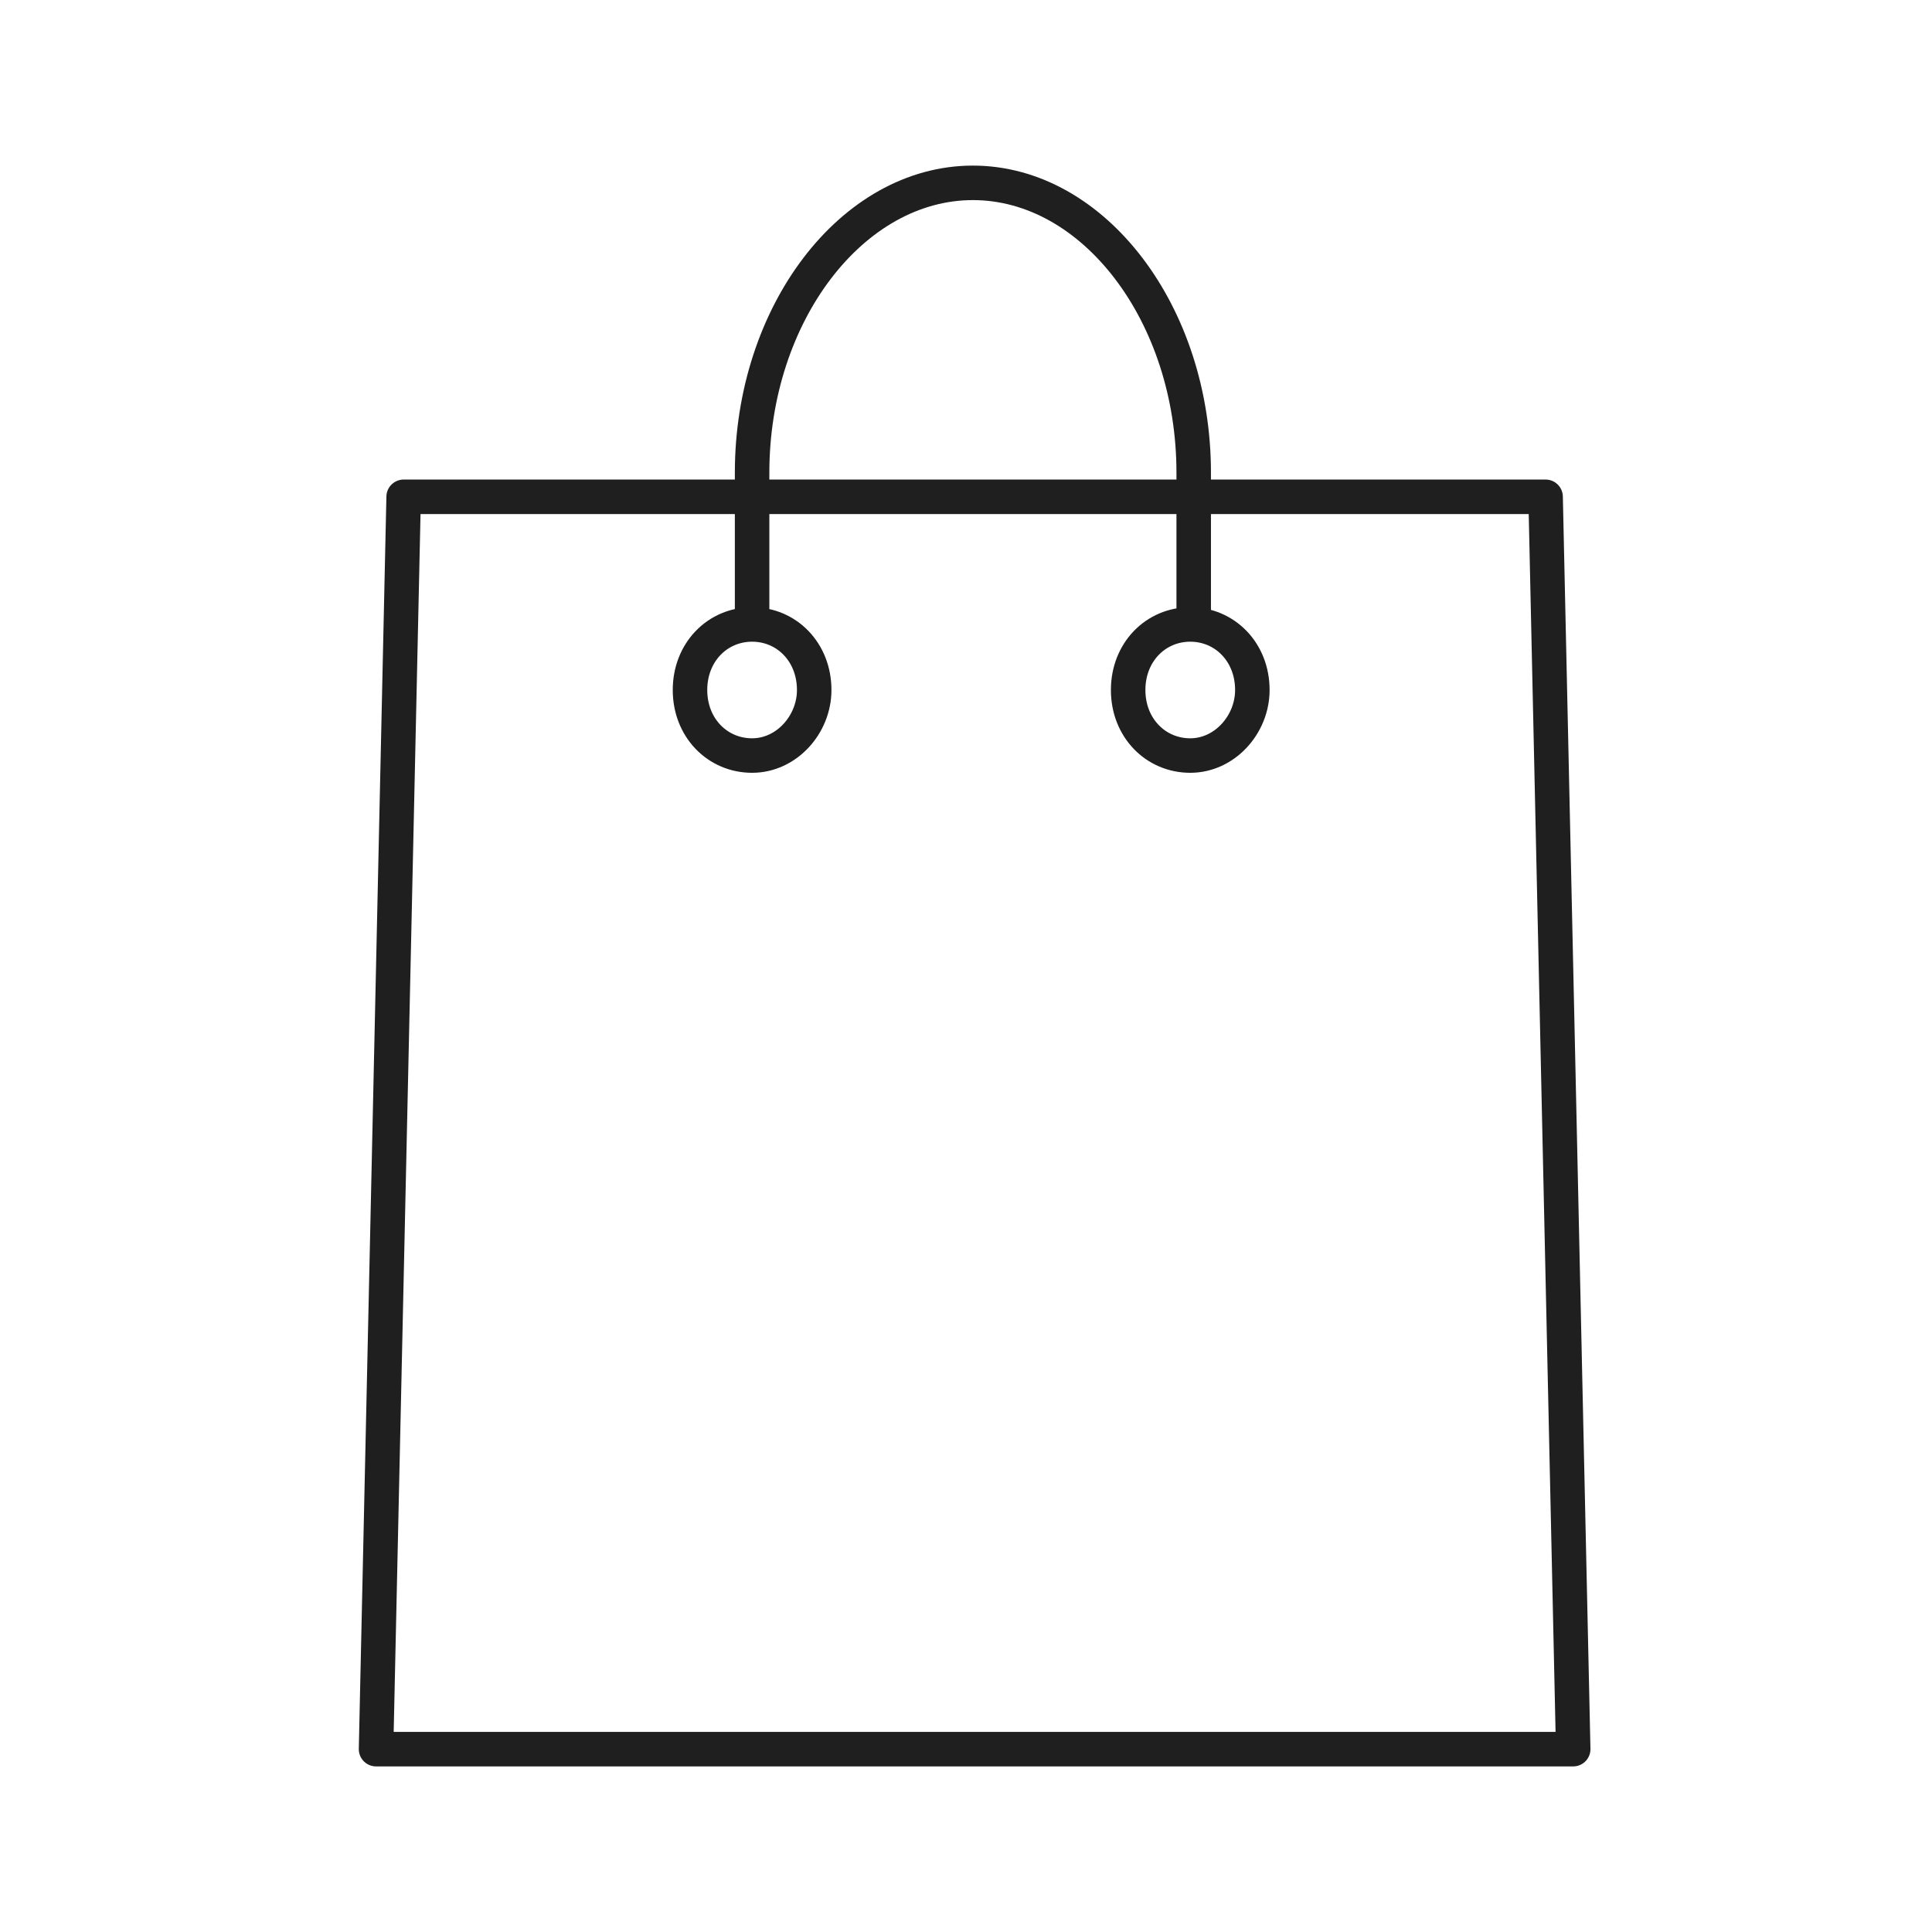 <?xml version="1.0" encoding="UTF-8"?>
<svg id="Layer_1" xmlns="http://www.w3.org/2000/svg" version="1.1" viewBox="0 0 56 56">
  <!-- Generator: Adobe Illustrator 29.5.1, SVG Export Plug-In . SVG Version: 2.1.0 Build 141)  -->
  <defs>
    <style>
      .st0 {
        fill: none;
        stroke: #1f1f1f;
        stroke-linecap: round;
        stroke-linejoin: round;
      }
    </style>
  </defs>
  <path class="st0" d="M21.8,18.1v-4.4c0-4.6,2.9-8.4,6.4-8.4s6.4,3.8,6.4,8.4v4.4M36.3,20c0,1-.8,1.9-1.8,1.9s-1.8-.8-1.8-1.9.8-1.9,1.8-1.9,1.8.8,1.8,1.9ZM23.6,20c0,1-.8,1.9-1.8,1.9s-1.8-.8-1.8-1.9.8-1.9,1.8-1.9,1.8.8,1.8,1.9ZM45.5,50.7H10.9l.8-36.3h33.1l.8,36.3h0Z"/>
</svg>